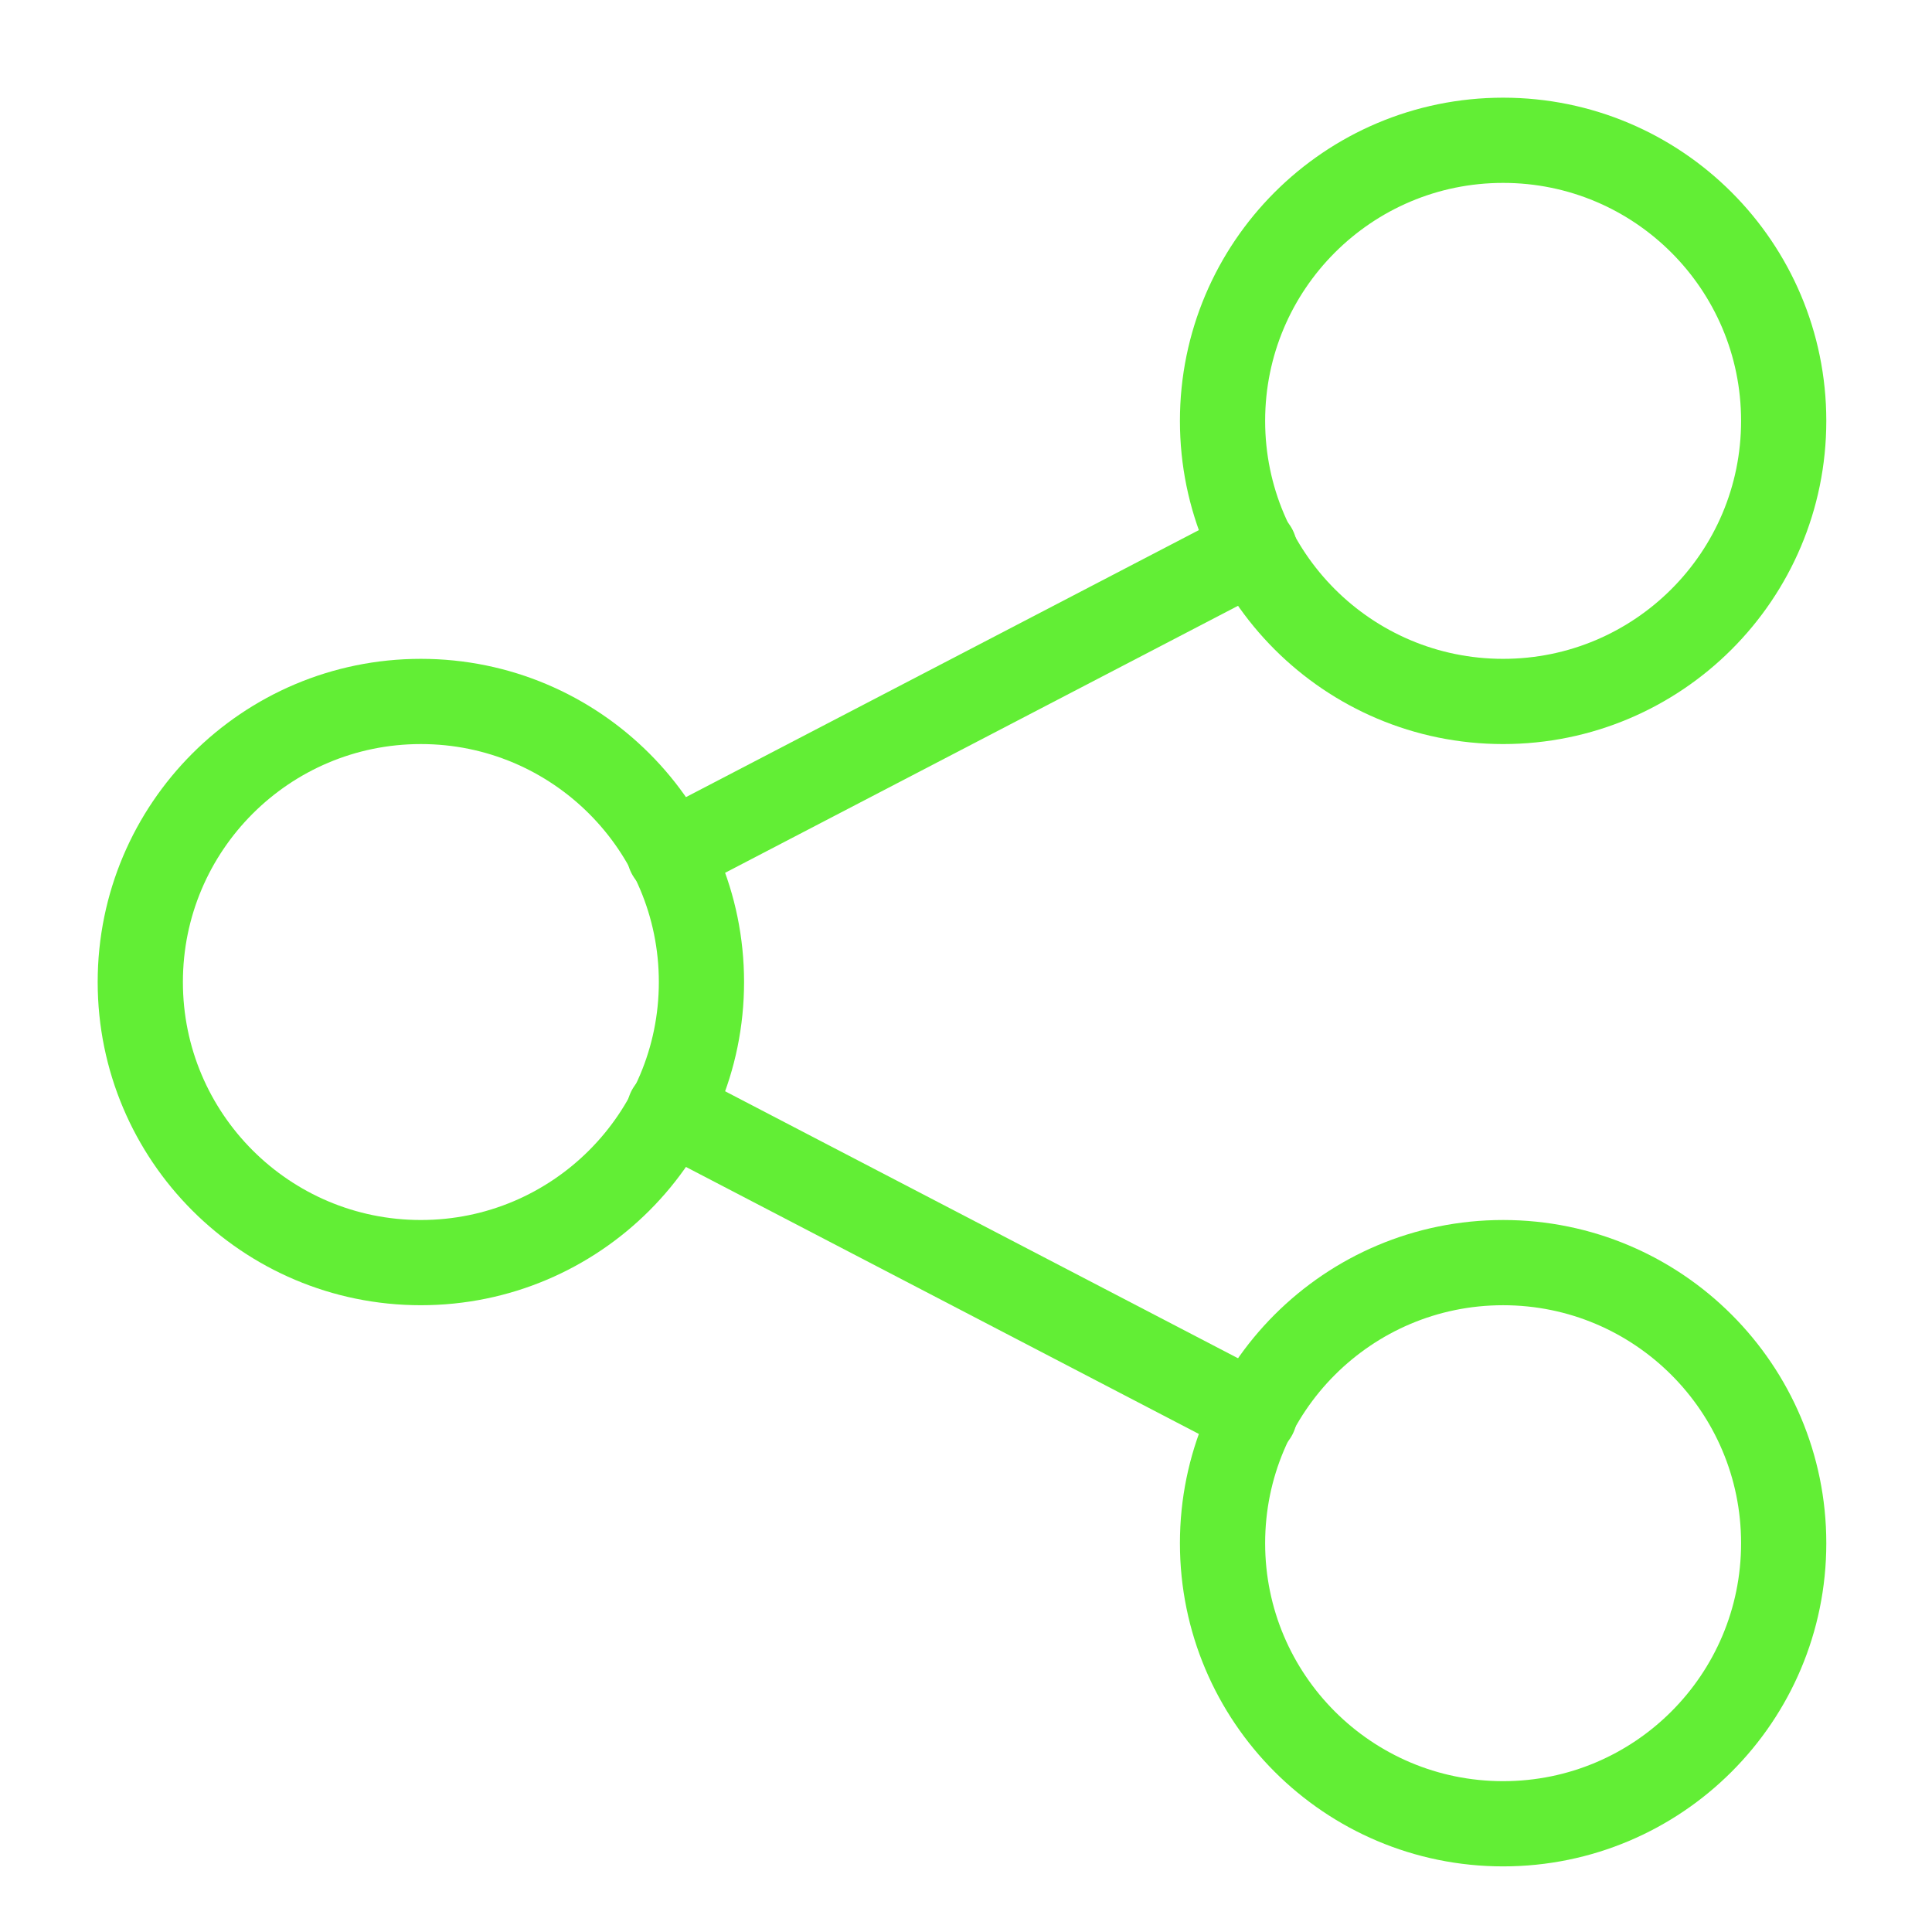 <?xml version="1.0" encoding="utf-8"?>
<!-- Generator: Adobe Illustrator 24.3.0, SVG Export Plug-In . SVG Version: 6.00 Build 0)  -->
<svg version="1.1" id="Ebene_1" xmlns="http://www.w3.org/2000/svg" xmlns:xlink="http://www.w3.org/1999/xlink" x="0px" y="0px"
	 width="48.2px" height="48.2px" viewBox="0 0 48.2 48.2" style="enable-background:new 0 0 48.2 48.2;" xml:space="preserve">
<style type="text/css">
	.st0{fill:none;stroke:#62EE35;stroke-width:2.126;stroke-linecap:round;stroke-linejoin:round;stroke-miterlimit:10;}
</style>
<g transform="translate(0.5 0.5)">
	<line class="st0" x1="16.2" y1="20.8" x2="30.8" y2="13.2"/>
	<line class="st0" x1="16.2" y1="27.2" x2="30.8" y2="34.8"/>
	<circle class="st0" cx="10" cy="24" r="7"/>
	<circle class="st0" cx="37" cy="10" r="7"/>
	<circle class="st0" cx="37" cy="38" r="7"/>
</g>
</svg>
